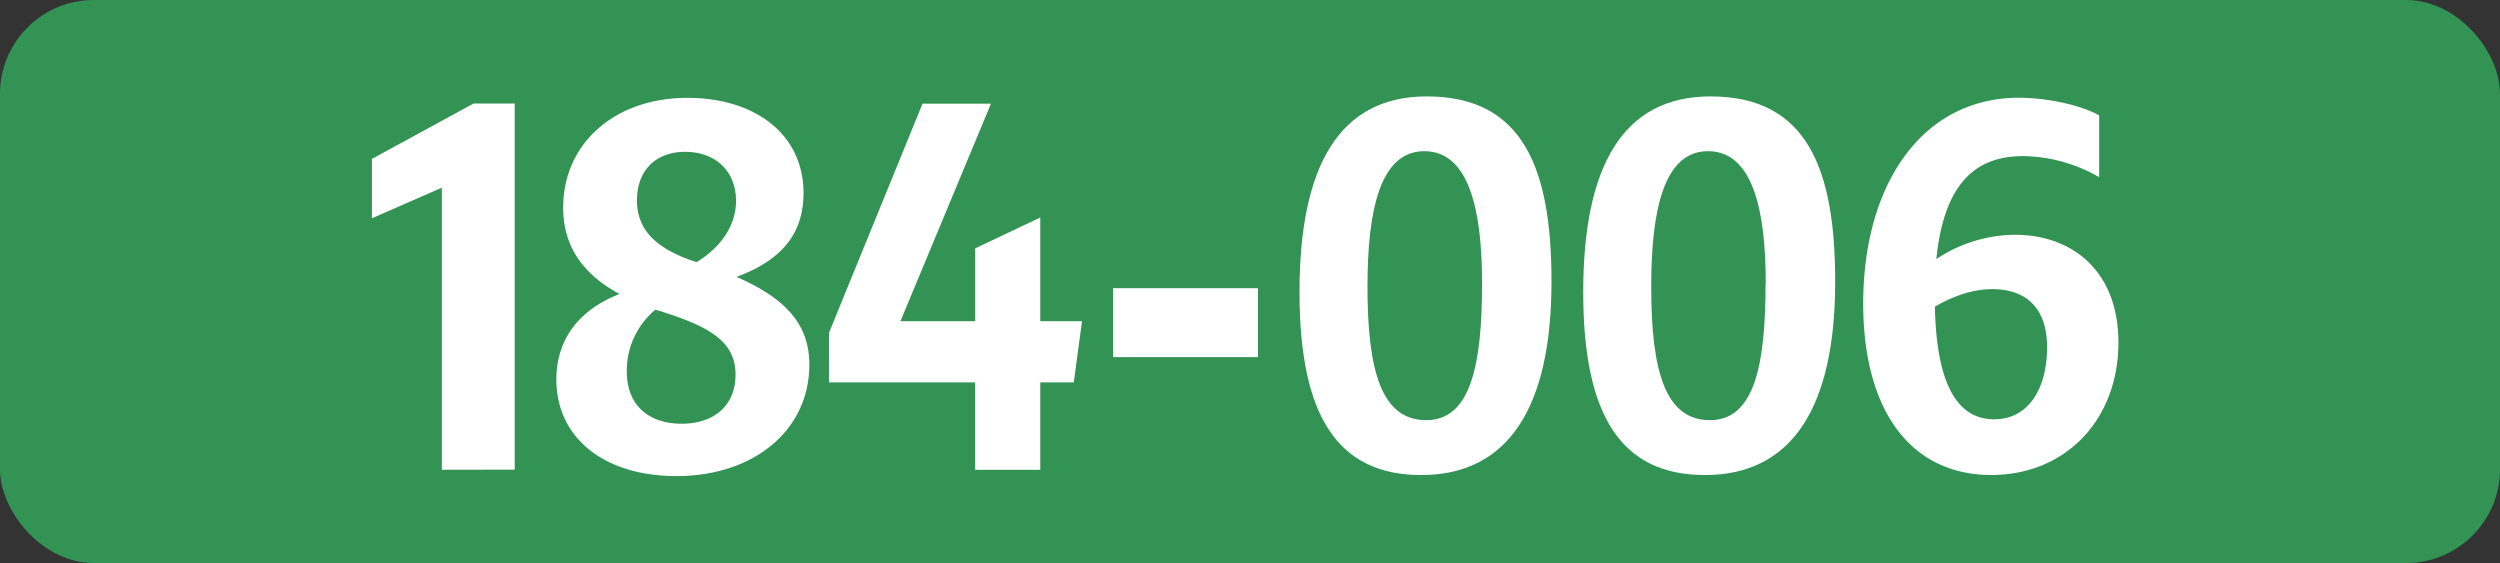 <svg id="Calque_1" data-name="Calque 1" xmlns="http://www.w3.org/2000/svg" viewBox="0 0 566.39 127.56"><rect x="0" y="0" width="566.39" height="127.56" fill="#333333" stroke="none"/><defs><style>.cls-1{fill:#329355;}.cls-2{fill:#fff;}.cls-3{fill:none;stroke:#1d1d1b;stroke-miterlimit:10;stroke-width:0.1px;stroke-dasharray:1.2;}</style></defs><rect class="cls-1" width="566.39" height="127.56" rx="21.26"/><path class="cls-2" d="M100.1,106.43V42.52L84.26,49.45V36l23-12.54h9.35v82.94Z"/><path class="cls-2" d="M153.22,107.86c-16.39,0-27.17-8.69-27.17-21.89,0-9.24,5.28-15.84,14.3-19.36-8.14-4.4-12.76-10.67-12.76-19.58,0-14.41,11.55-24.86,28.16-24.86,15.18,0,26.29,8.14,26.29,21.56,0,9.13-4.84,15.18-15.18,19,10.78,4.73,16.5,10.45,16.5,19.91C183.36,97.3,171,107.86,153.22,107.86ZM154.43,96c7.26,0,12.21-4.07,12.21-11.11s-5.06-10.56-16.06-14.08c-.66-.22-1.43-.44-2.09-.66a18,18,0,0,0-6.49,14C142,91.91,147.06,96,154.43,96Zm3.41-36.63c5.94-3.63,8.91-8.69,8.91-13.86,0-6.71-4.62-11.11-11.55-11.11-6.6,0-10.89,4.18-10.89,11s4.51,11,13.09,13.86Z"/><path class="cls-2" d="M220.92,86.63H187.81V75.41L209,23.49h15.51L204,72.77h16.94V56.27l14.74-7V72.77h9.46l-1.87,13.86h-7.59v19.8H220.92Z"/><path class="cls-2" d="M252.18,65.29H285V80.91H252.18Z"/><path class="cls-2" d="M294.41,66.17c0-28.38,8.91-44.33,28.82-44.33,22.11,0,28.27,16.72,28.27,42,0,28.27-9.68,43.78-29.48,43.78C303.1,107.64,294.41,94.33,294.41,66.17Zm41.36-2c0-16.72-3-29.92-13.09-29.92-9.9,0-12.87,13.09-12.87,30.69,0,19.14,3.19,30.25,13.31,30.25S335.77,82.56,335.77,64.19Z"/><path class="cls-2" d="M358.69,66.17c0-28.38,8.91-44.33,28.82-44.33,22.1,0,28.26,16.72,28.26,42,0,28.27-9.67,43.78-29.48,43.78C367.37,107.64,358.69,94.33,358.69,66.17Zm41.35-2c0-16.72-3-29.92-13.09-29.92-9.9,0-12.86,13.09-12.86,30.69,0,19.14,3.18,30.25,13.31,30.25S400,82.56,400,64.19Z"/><path class="cls-2" d="M458.27,35.37c-11.44,0-17.93,7.15-19.58,23.32a32.6,32.6,0,0,1,17.82-5.5c12.76,0,23.43,8,23.43,24.42,0,17.38-11.88,30-28.82,30-18.26,0-29-14.63-29-38.83,0-26.84,13.2-46.64,35.31-46.64,5.94,0,13.75,1.54,18.15,4v14A35.27,35.27,0,0,0,458.27,35.37Zm-19.91,34.1c.33,16,4.29,25.52,13.42,25.52,8.14,0,12-7.48,12-16.28,0-9.46-5.28-13.2-12.43-13.2C446.61,65.51,442.21,67.27,438.36,69.47Z"/><path class="cls-3" d="M51.1,36.85"/><path class="cls-3" d="M51.1,0"/><path class="cls-3" d="M51.1,36.85"/><path class="cls-3" d="M51.1,0"/></svg>